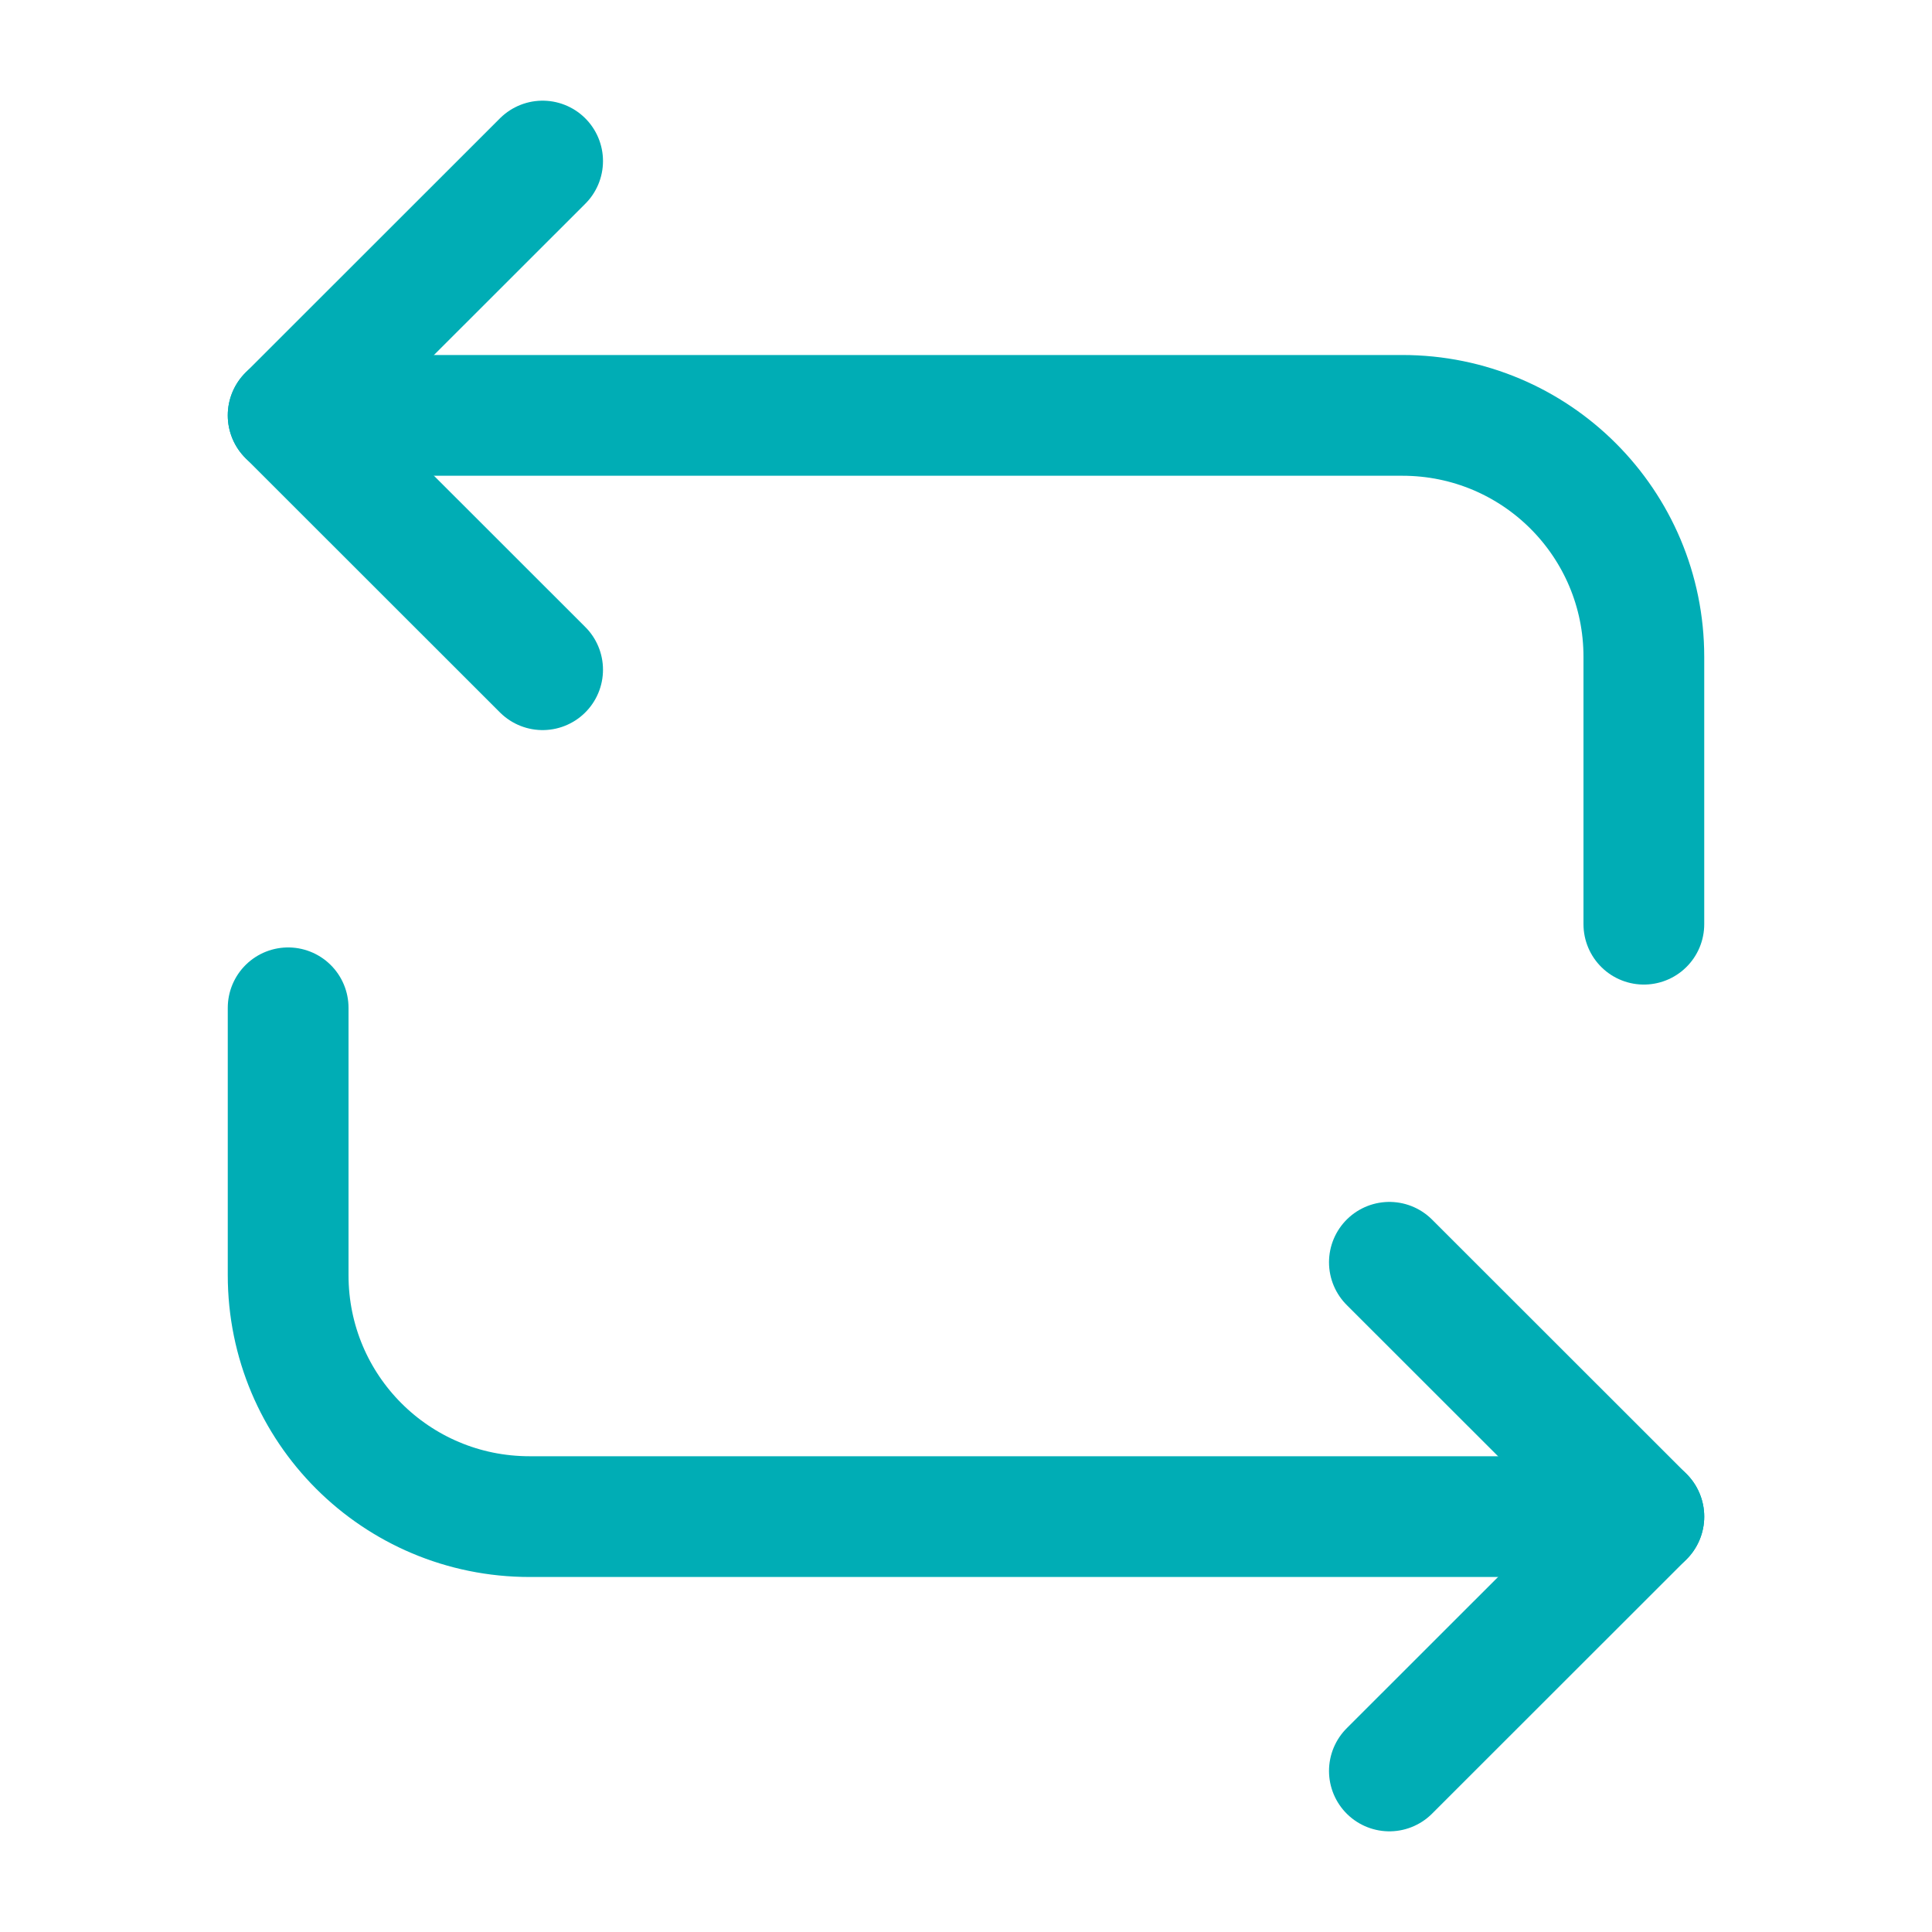 <svg width="14" height="14" viewBox="0 0 14 14" fill="none" xmlns="http://www.w3.org/2000/svg">
<path d="M2.088 3.01H10.162C11.13 3.01 11.912 3.792 11.912 4.76V6.697" stroke="#00ADB5" stroke-width="0.875" stroke-miterlimit="10" stroke-linecap="round" stroke-linejoin="round"/>
<path d="M3.932 1.167L2.088 3.01L3.932 4.853" stroke="#00ADB5" stroke-width="0.875" stroke-miterlimit="10" stroke-linecap="round" stroke-linejoin="round"/>
<path d="M11.912 10.99H3.838C2.87 10.99 2.088 10.209 2.088 9.24V7.303" stroke="#00ADB5" stroke-width="0.875" stroke-miterlimit="10" stroke-linecap="round" stroke-linejoin="round"/>
<path d="M10.068 12.833L11.912 10.99L10.068 9.147" stroke="#00ADB5" stroke-width="0.875" stroke-miterlimit="10" stroke-linecap="round" stroke-linejoin="round"/>
</svg>
